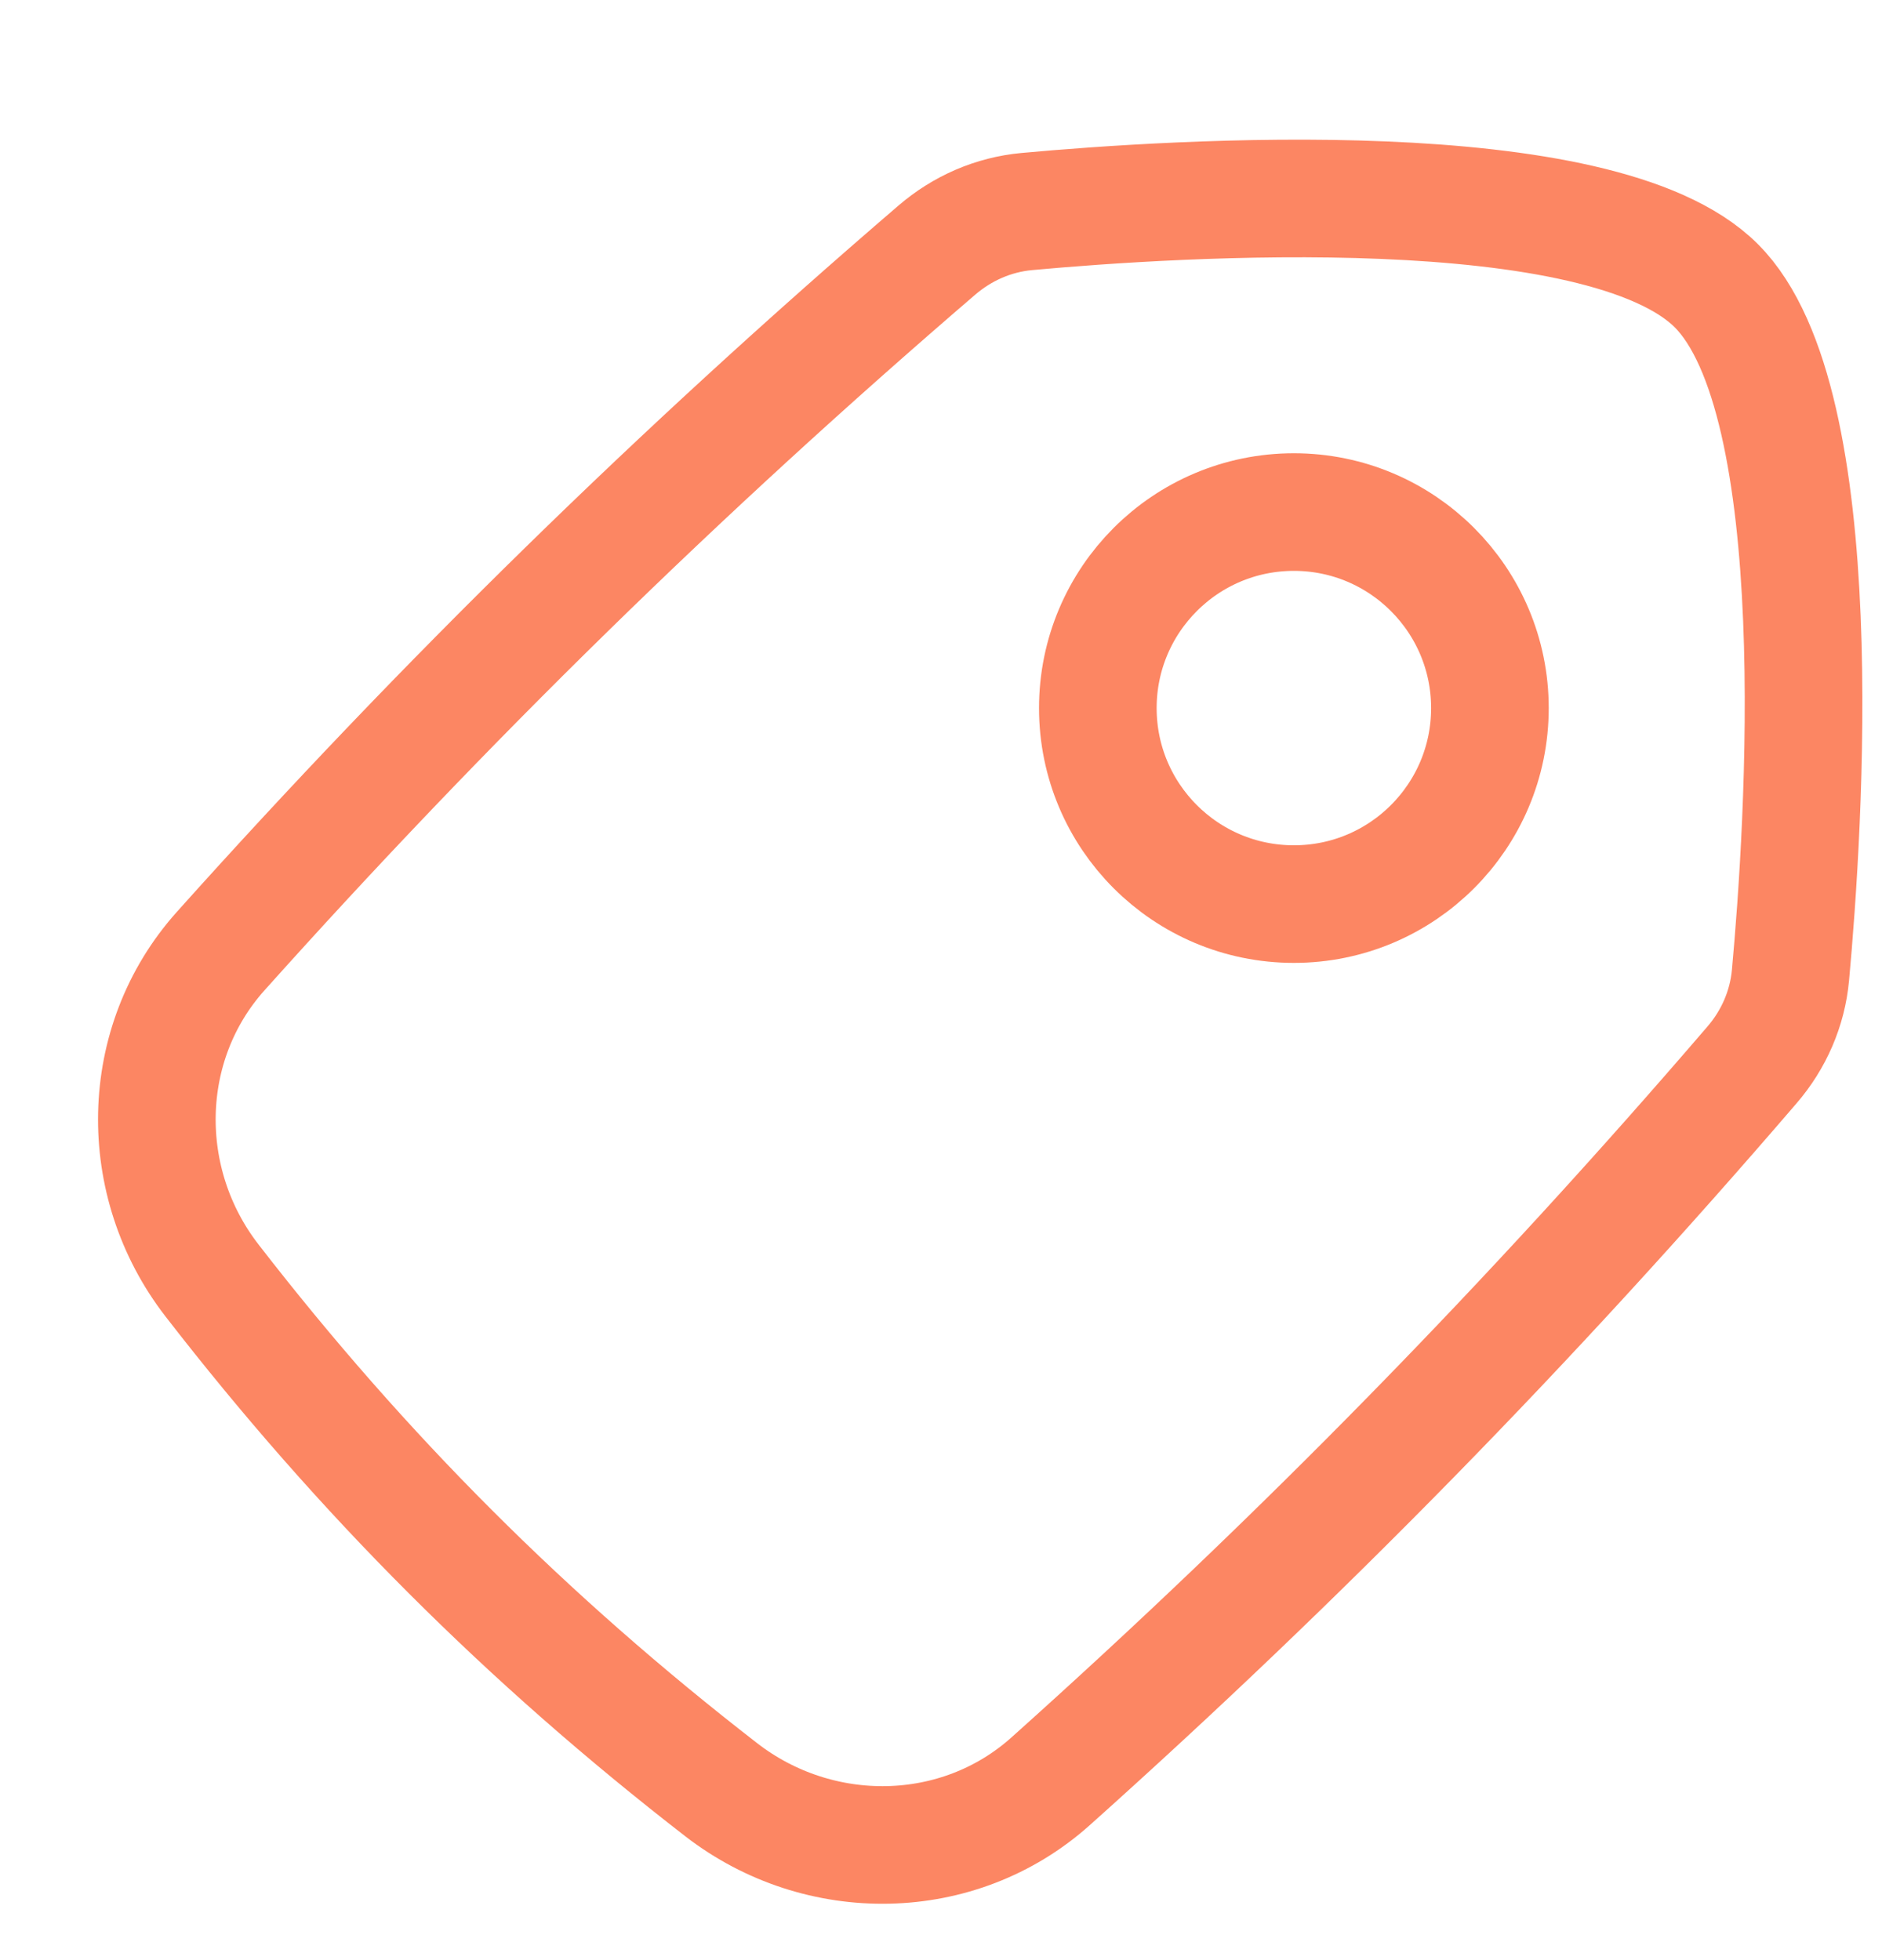 <svg width="24" height="25" viewBox="0 0 24 25" fill="none" xmlns="http://www.w3.org/2000/svg">
<path d="M16.5 6.531C17.881 6.531 19 7.651 19 9.031C19 10.412 17.881 11.531 16.5 11.531C15.119 11.531 14 10.412 14 9.031C14 7.651 15.119 6.531 16.5 6.531Z" stroke="#FC8663" stroke-width="1.5" stroke-linecap="round" stroke-linejoin="round"/>
<path d="M2.813 12.132C1.76 13.309 1.737 15.084 2.704 16.332C4.622 18.81 6.722 20.909 9.199 22.828C10.448 23.794 12.223 23.772 13.399 22.718C16.593 19.859 19.518 16.87 22.34 13.585C22.62 13.261 22.794 12.863 22.833 12.437C23.006 10.551 23.363 5.119 21.887 3.644C20.412 2.169 14.98 2.525 13.095 2.698C12.668 2.737 12.27 2.912 11.946 3.191C8.661 6.014 5.673 8.938 2.813 12.132Z" stroke="#FC8663" stroke-width="1.5"/>
</svg>
